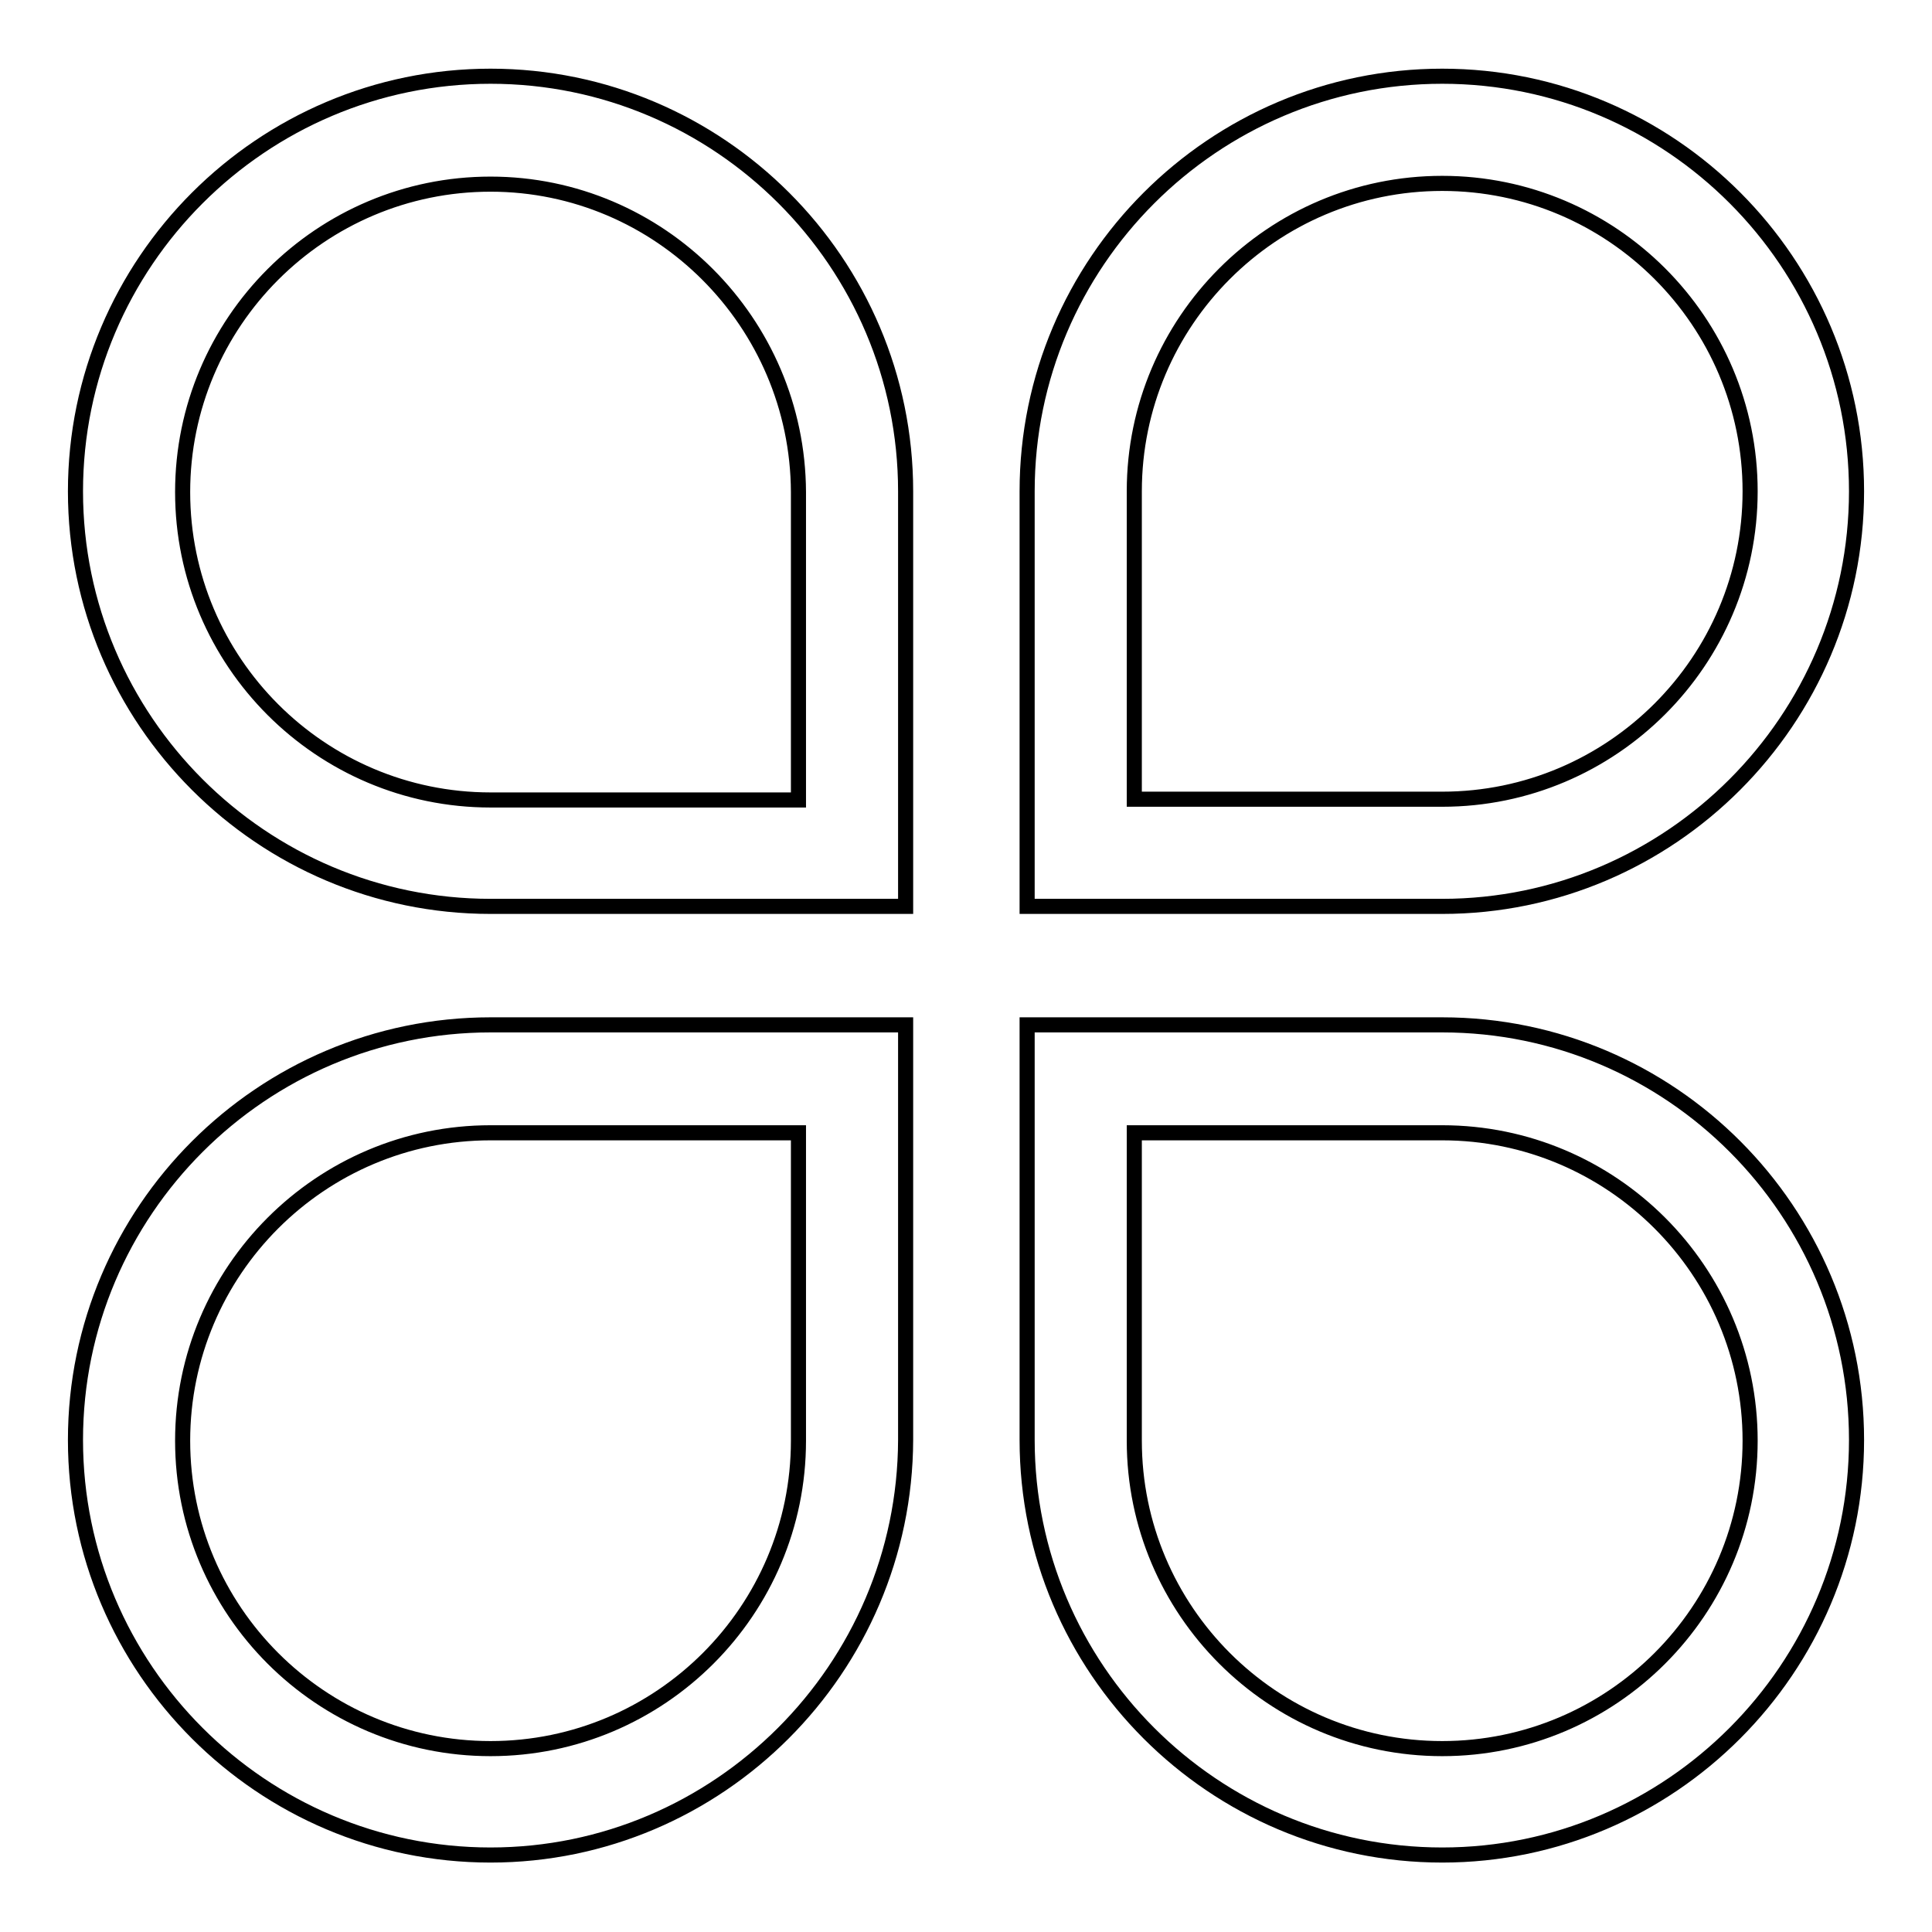 <?xml version="1.0" encoding="utf-8"?>
<!-- Svg Vector Icons : http://www.onlinewebfonts.com/icon -->
<!DOCTYPE svg PUBLIC "-//W3C//DTD SVG 1.1//EN" "http://www.w3.org/Graphics/SVG/1.1/DTD/svg11.dtd">
<svg version="1.1" xmlns="http://www.w3.org/2000/svg" xmlns:xlink="http://www.w3.org/1999/xlink" x="0px" y="0px" viewBox="0 0 256 256" enable-background="new 0 0 256 256" xml:space="preserve">
<g> <path stroke-width="2" fill-opacity="0" stroke="#000000"  d="M119.9,120.1H65c-30.3,0-55-24.7-55-55s24.7-55,55-55s55,24.7,55,55V120.1z M65,24.4 c-22.5,0-40.8,18.3-40.8,40.8s18.3,40.8,40.8,40.8h40.8V65.2C105.7,42.7,87.4,24.4,65,24.4z M191.1,120.1h-55v-55 c0-30.3,24.7-55,55-55c30.3,0,54.9,24.7,54.9,55S221.3,120.1,191.1,120.1L191.1,120.1z M150.3,105.9h40.8 c22.5,0,40.8-18.3,40.8-40.8s-18.3-40.8-40.8-40.8c-22.5,0-40.8,18.3-40.8,40.8V105.9z M191.1,245.8c-30.3,0-55-24.7-55-55v-55h55 c30.3,0,54.9,24.7,54.9,55C246,221.1,221.3,245.8,191.1,245.8z M150.3,150.1v40.8c0,22.5,18.3,40.8,40.8,40.8 c22.5,0,40.8-18.3,40.8-40.8c0-22.5-18.3-40.8-40.8-40.8H150.3z M65,245.8c-30.3,0-55-24.7-55-55c0-30.3,24.7-55,55-55h55v55 C119.9,221.1,95.2,245.8,65,245.8z M65,150.1c-22.5,0-40.8,18.3-40.8,40.8c0,22.5,18.3,40.8,40.8,40.8s40.8-18.3,40.8-40.8v-40.8 H65z"/></g>
</svg>